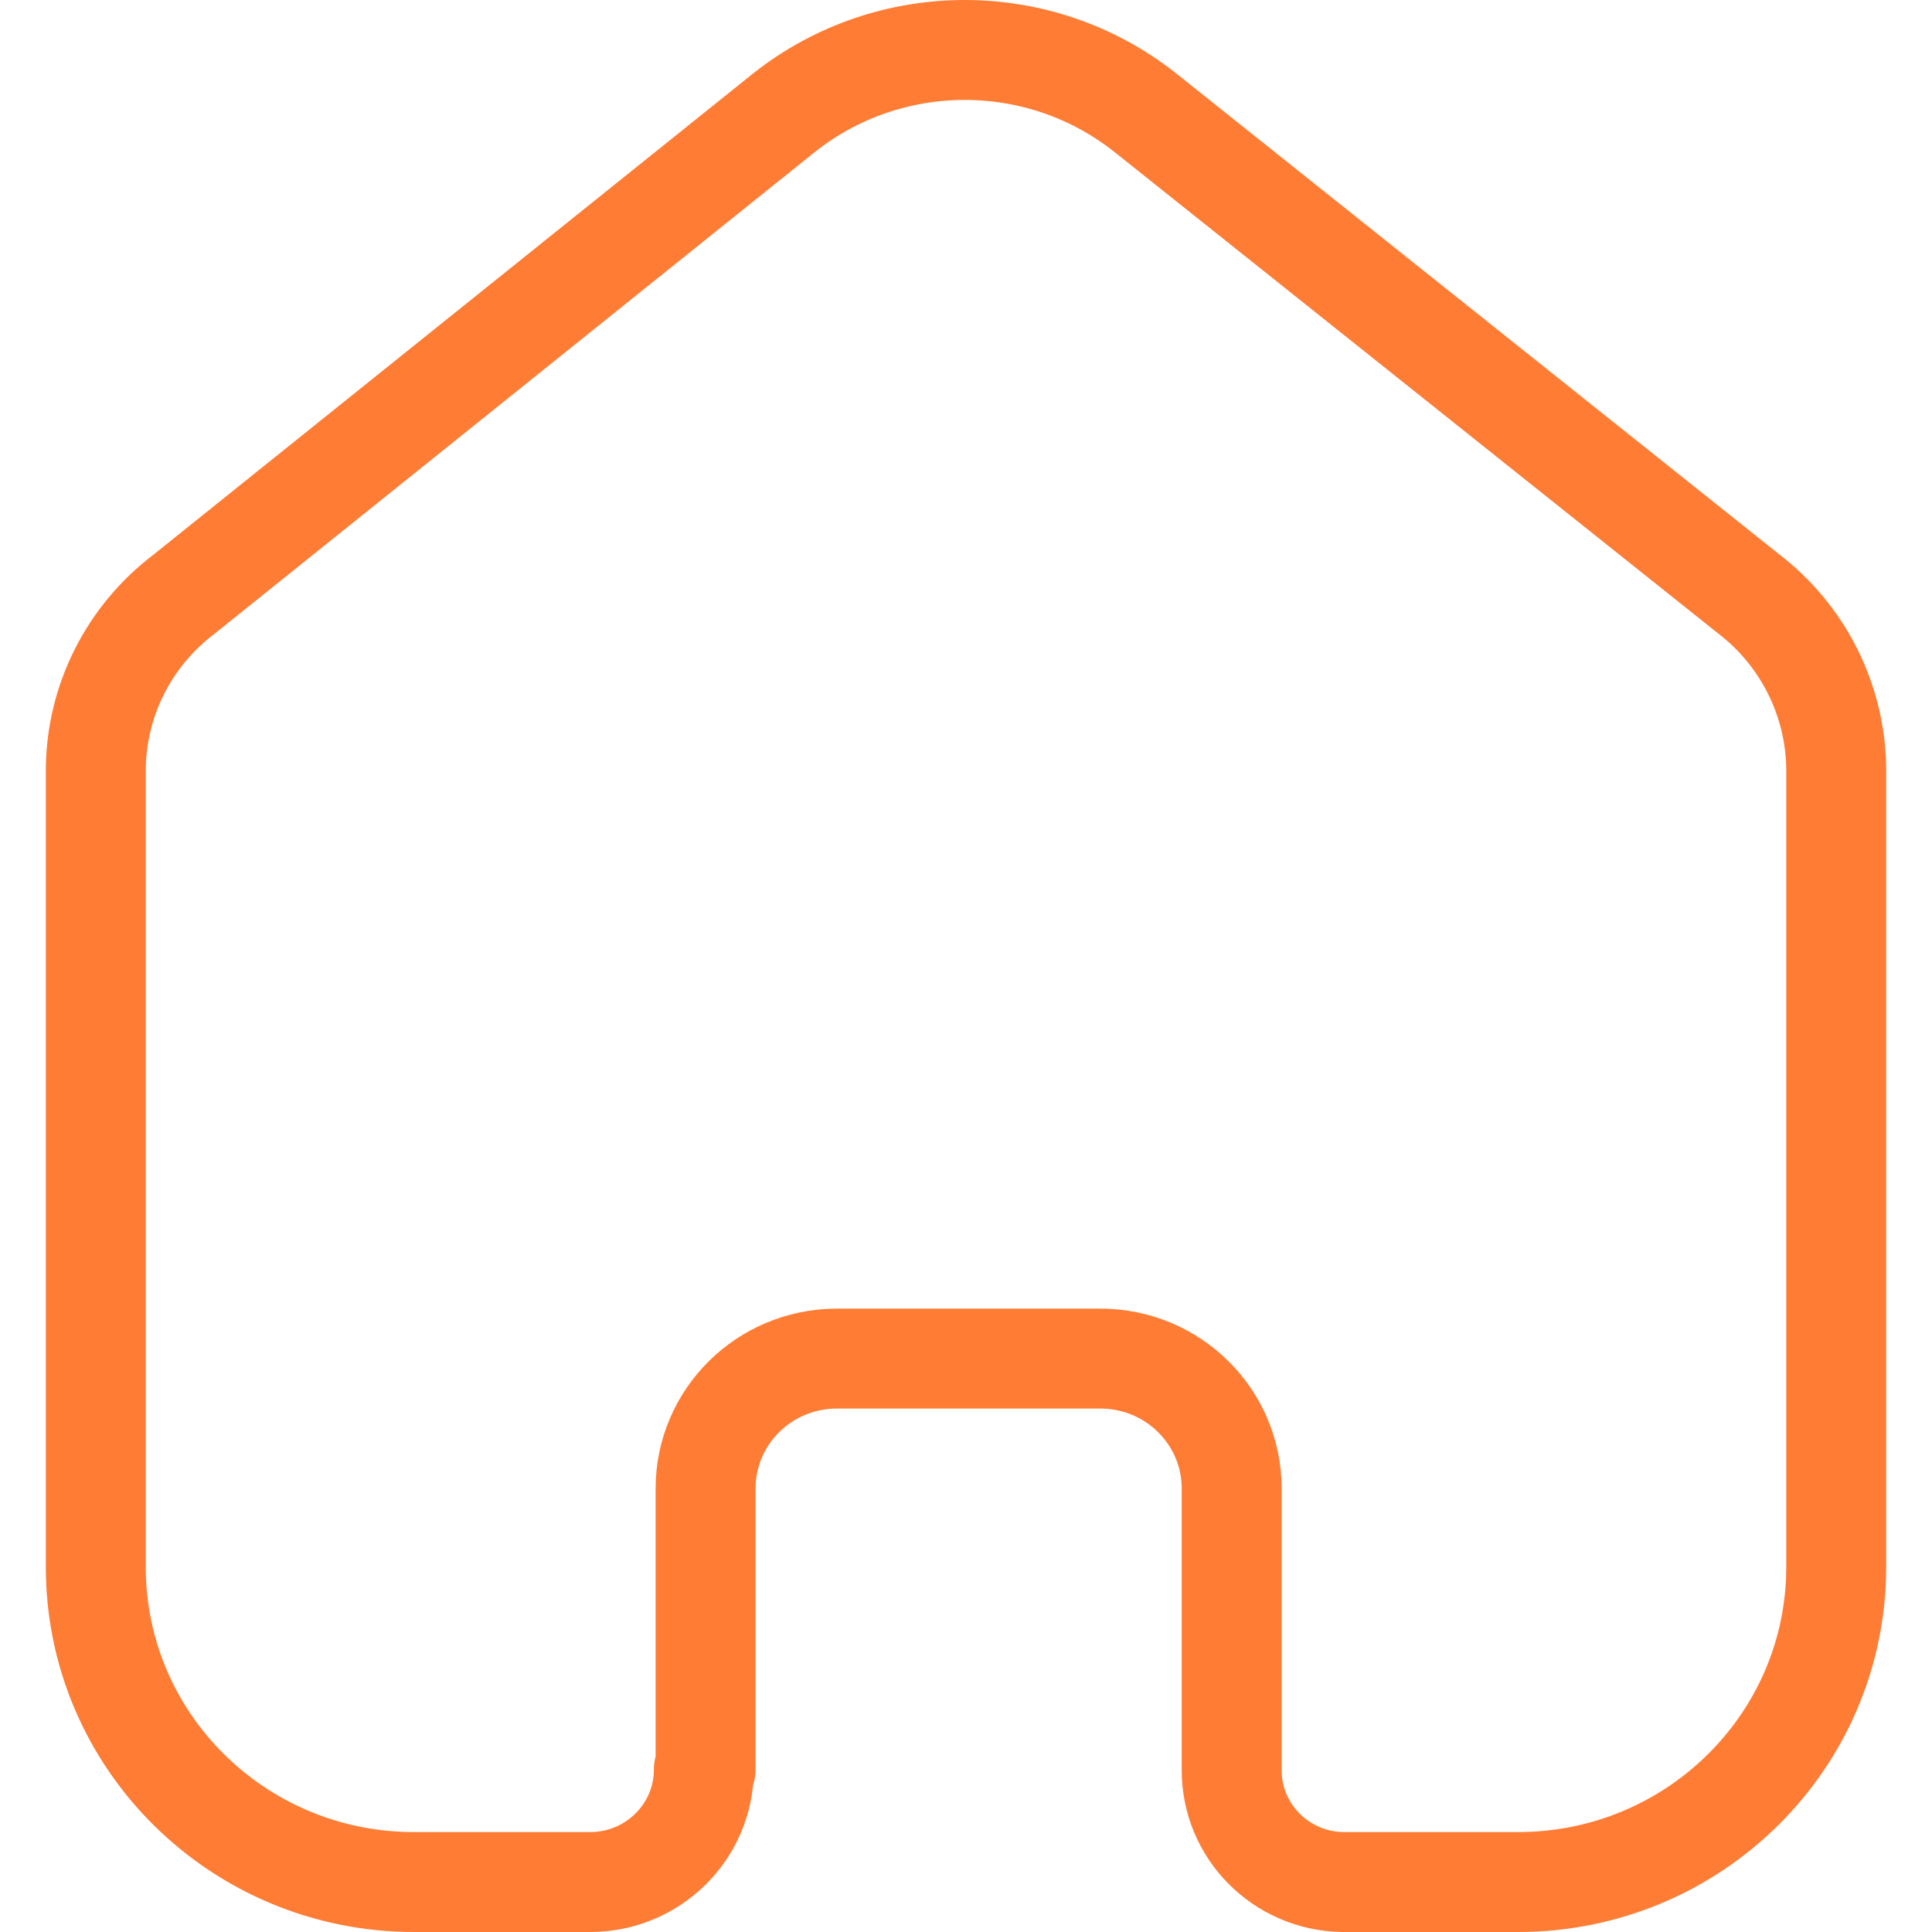 <svg width="29" height="29" viewBox="0 0 29 29" fill="none" xmlns="http://www.w3.org/2000/svg">
<path d="M10.591 26.561V22.344C10.591 21.271 11.466 20.4 12.549 20.393H16.517C17.606 20.393 18.488 21.266 18.488 22.344V22.344V26.574C18.488 27.484 19.222 28.229 20.142 28.25H22.787C25.424 28.25 27.562 26.133 27.562 23.523V23.523V11.527C27.548 10.5 27.061 9.535 26.24 8.908L17.192 1.692C15.607 0.436 13.354 0.436 11.768 1.692L2.76 8.921C1.936 9.546 1.448 10.512 1.438 11.54V23.523C1.438 26.133 3.575 28.25 6.213 28.25H8.858C9.801 28.25 10.565 27.494 10.565 26.561V26.561" stroke="#FF7C34" stroke-width="1.5" stroke-linecap="round" stroke-linejoin="round"/>
</svg>
